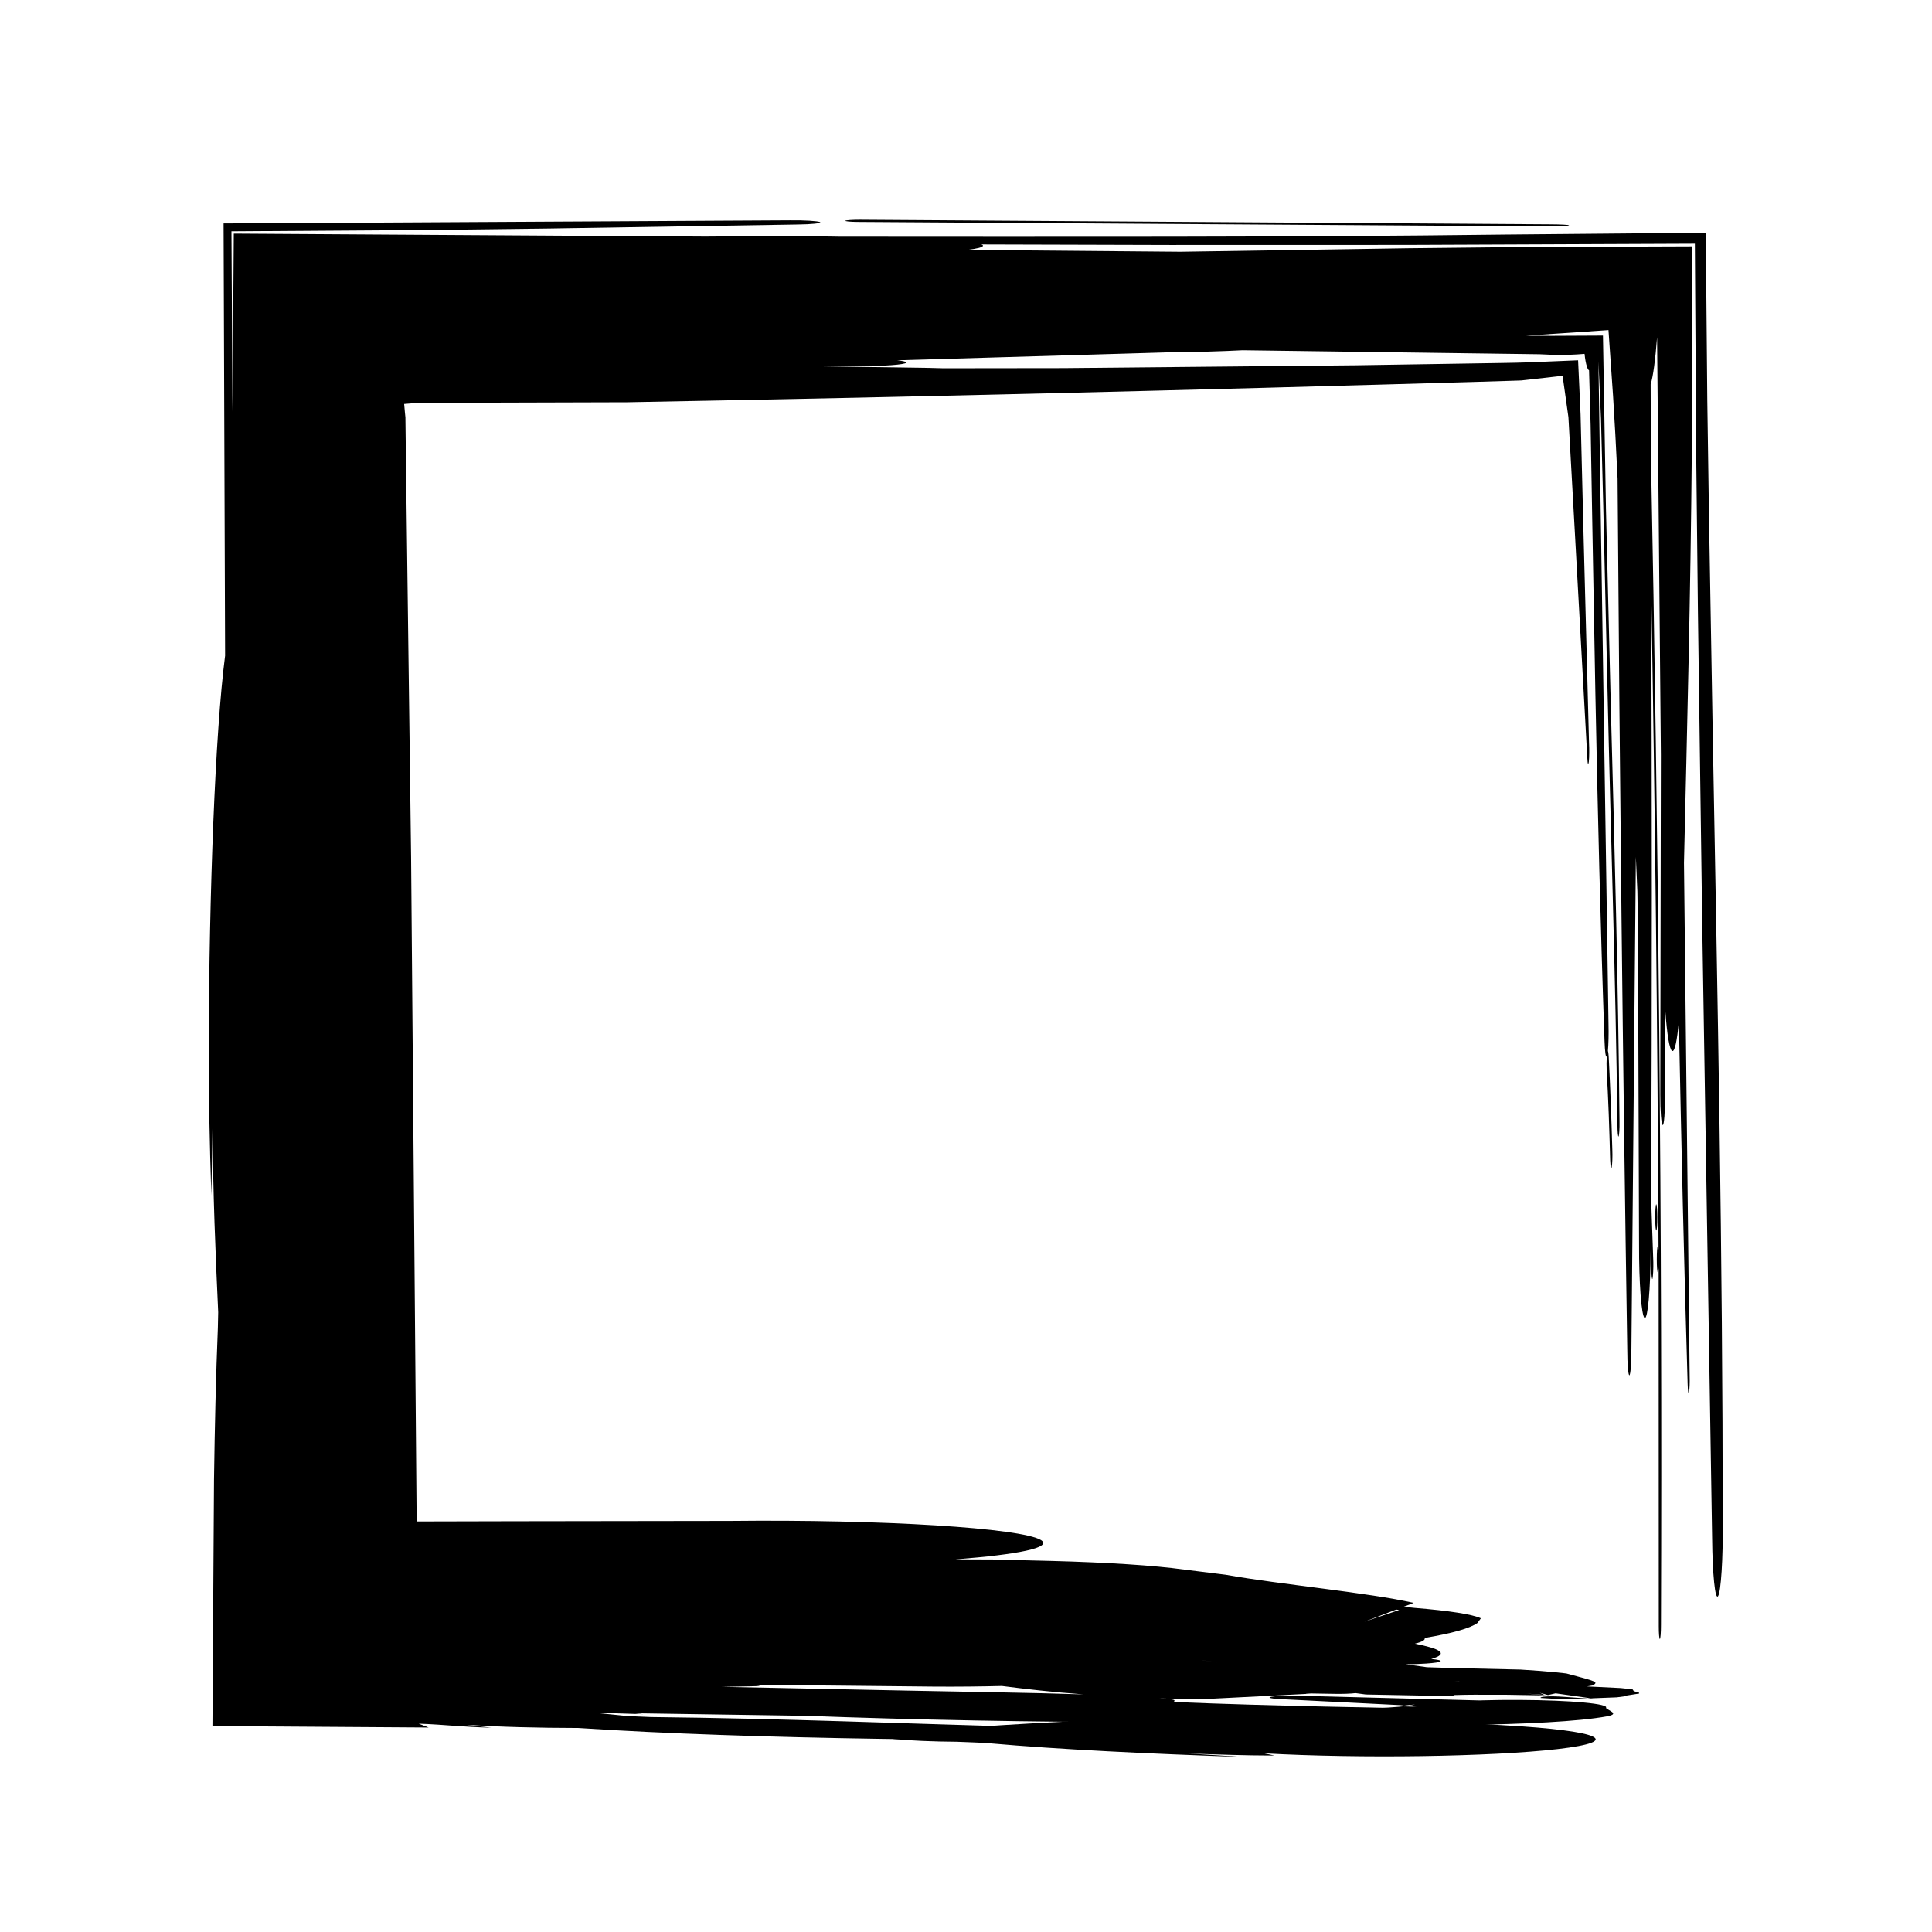 <?xml version="1.0" encoding="UTF-8"?>
<!-- Uploaded to: ICON Repo, www.iconrepo.com, Generator: ICON Repo Mixer Tools -->
<svg fill="#000000" width="800px" height="800px" version="1.1" viewBox="144 144 512 512" xmlns="http://www.w3.org/2000/svg">
 <g>
  <path d="m531.53 600.55c-1.375-0.109-2.754-0.223-4.102-0.332 2.621-0.207 6.523-0.211 10.973-0.109-43.09-2.641-99.828-1.055-136.4 1.594-13.195-0.098-24.922 0.691-26.18 1.762-1.223 1.074 8.488 2.019 21.793 2.121 2.926 0.125 6.348 0.215 8.469 0.395 18.992 1.664 42.184 2.797 67.766 3.652-4.926-0.312-10.066-0.637-15-0.941 7.394 0.262 14.688 0.535 22.922 0.551-0.898-0.188-1.941-0.402-2.84-0.594 25.438 1.426 60.32 0.918 77.902-1.129 17.648-2.051 11.43-4.863-14.016-6.289z"/>
  <path d="m484.05 594.32c15.191 0.762 29.832 1.496 44.508 2.231l2.898 0.367-0.977-1.652-0.289 0.105c-13.719 1.387-36.328 1.945-57.164 2.336l-7.43 0.238c-3.562 0.211-5.93 0.535-6.672 0.887-1.738 0.789 4.758 1.535 14.461 1.672l11.191 0.145c27.246 0.945 70.121 0.988 85.32-1.805 3.422-0.648 0.43-1.465-0.312-2.223 1.039-1.094-9.215-2.047-22.828-2.121-13.633-0.074-25.34 0.746-26.277 1.848-2.301-0.074-4.684-0.156-6.973-0.23 1.809-0.133 3.633-0.262 5.465-0.395-3.848 0.953-16.262 1.168-25.504 1.672l-13.852 0.266 7.82 2.555 7.211-0.336c-0.551-0.105-1.605-0.266-1.516-0.277 13.719-0.699 26.621-1.395 41.645-1.844l18.898-0.934c5.125-0.484 4.625-1.211-0.977-1.652l-8.383-0.555c1.273 0.109 2.523 0.215 3.789 0.328-19.363-0.504-39.66-1.031-58.836-1.531-3.019-0.121-6.699-0.016-8.293 0.238-1.355 0.254-0.051 0.551 3.074 0.668z"/>
  <path d="m552.29 593.98c3.133 0.195 6.141 0.402 10.609 0.359 1.074-0.117 1.621-0.172 1.906-0.207-1.652-0.117-3.891-0.277-6.121-0.438-4.398-0.316-6.66-0.074-6.394 0.285z"/>
  <path d="m564.79 594.13c1.531 0.109 2.555 0.188 2.555 0.188-0.594-0.086-1.16-0.16-1.707-0.242-0.484 0.02-0.504 0.02-0.504 0.02s-0.016 0-0.344 0.035z"/>
  <path d="m371.21 202.81c60.652 0.387 121.54 0.781 182.38 1.176 3.25 0.012 6.012-0.105 6.211-0.266 0.203-0.137-2.316-0.281-5.359-0.281-61.008-0.402-121.71-0.801-182.48-1.203-2.012-0.004-3.672 0.109-3.945 0.258-0.094 0.164 1.316 0.297 3.191 0.316z"/>
  <path d="m583.12 464.18c-0.121-1.426-0.289-1.371-0.398 0.105-0.102 1.266-0.109 3.527 0.012 4.938 0.102 1.195 0.301 1.148 0.398-0.117 0.105-1.469 0.086-3.731-0.012-4.926z"/>
  <path d="m570.71 451.32c-0.23-8.387-0.492-16.355-0.922-23.457-0.066-1.324-0.047-2.812 0.016-3.934-0.258 0.488-0.488-1.113-0.594-4.137-1.062-29.801-1.805-60.73-2.422-92.102-0.289-15.695-0.57-31.484-0.855-47.297l-0.406-23.738-0.414-14.516c-0.207-0.102-0.406-0.434-0.594-1.074-0.246-0.75-0.449-1.863-0.598-3.285-2.523 0.23-5.43 0.328-8.34 0.258l-3.586-0.156c-26.301-0.352-52.527-0.711-78.691-1.062-5.637 0.293-12.188 0.484-19.305 0.543-23.891 0.699-47.828 1.406-72.215 2.121 1.535 0.176 2.469 0.387 2.453 0.613-0.473 0.551-6.137 0.961-12.742 0.938-3.34 0.012-6.66 0.023-9.992 0.035 9.562 0.141 19.141 0.289 28.676 0.43 1.371 0.035 2.641 0.066 3.809 0.098 10.488-0.016 21.078-0.023 31.855-0.039 26.152-0.25 51.883-0.504 77.293-0.75 12.691-0.203 25.301-0.402 37.848-0.598 7.777-0.109 8.613-0.227 12.062-0.348l9.164-0.379c0.215 4.781 0.438 9.547 0.656 14.297 0.238 9.578 0.473 19.125 0.707 28.648 0.516 19.578 1.027 39.07 1.535 58.539 0.086 1.441 0.074 3.688-0.059 4.969-0.133 0.852-0.312 0.699-0.383-0.906-1.145-20.738-2.242-40.559-3.344-60.488-0.555-9.93-1.113-19.887-1.676-29.992-0.504-3.582-1.012-7.219-1.543-10.957-2.555 0.289-5.16 0.586-7.82 0.883l-1.812 0.203-0.887 0.098-0.438 0.047-1.285 0.047c-3.758 0.117-7.562 0.238-11.418 0.352-74.418 2.168-147.9 3.977-224.18 5.375-14.785 0.039-29.367 0.082-43.828 0.125l-10.82 0.066-1.164 0.02-0.324 0.02-0.641 0.039-2.379 0.191 0.191 2.144 0.102 0.992 0.023 0.238 0.016 0.117 0.004 0.059 0.004 0.57 0.055 4.555c0.156 12.152 0.312 24.336 0.469 36.598 0.316 24.527 0.645 49.375 0.977 74.961 0.504 60.105 0.988 118 1.473 175.98l0.223-0.074c8.52-0.02 17.051-0.039 25.59-0.059 19.004-0.023 38.074-0.055 57.262-0.082 40.273-0.438 77.18 1.859 82.398 5.09 3.031 1.965-6.074 3.824-22.641 5.09 3.301 0.016 6.555 0.023 9.828 0.039l15.566 0.387c14.73 0.387 27.305 1.195 35.23 2.297l10.906 1.359c14.504 2.586 37.992 4.75 49.855 7.461l-2.66 1.02 2.805 0.297c9.266 0.746 15.508 1.723 17.66 2.762l-0.891 1.234c-1.945 1.41-6.578 2.734-14.016 3.984 0.258 0.523-0.637 1.039-2.57 1.516 6.348 1.266 9.352 2.59 4.328 4.051 3.82 0.367 3.184 0.902-1.367 1.215-1.566 0.105-3.461 0.168-5.387 0.191 0.035 0.004 0.047 0.004 0.047 0.004 2.144 0.301 2.781 0.387 5.547 0.777 3.789 0.121 5.992 0.191 5.992 0.191 10.098 0.23 10.098 0.23 18.836 0.43 7.531 0.434 12.176 1.039 12.176 1.039 8.328 2.207 8.328 2.207 7.043 3.152-0.508 0.086-1.059 0.176-1.617 0.273 6.66 0.328 7.125 0.352 8.934 0.438 1.883 0.172 3.176 0.367 3.176 0.367 0.289 0.516 0.289 0.516 1.43 0.695 0.363 0.195 0.281 0.387 0.281 0.387-3.727 0.57-3.727 0.57-3.824 0.73-0.945 0.125-2.098 0.277-2.098 0.277-4.359 0.172-6.098 0.242-6.828 0.266-9.352-1.32-9.383-1.324-9.383-1.324-2.035 0.457-2.035 0.457-2.035 0.457-2.18-0.609-2.18-0.609-2.18-0.609l1.234 0.559-4.731-0.336 5.406 0.488c-11.191-0.207-11.191-0.207-15.668-0.18-4.656-0.066-8.641 0.066-9.113 0.082 0.387 0.172 0.414 0.297 0.414 0.297-11.961-0.23-11.961-0.23-23.625-0.453-1.047-0.141-1.91-0.258-2.734-0.367-1.117 0.152-3.352 0.242-5.652 0.195-2.051-0.035-4.086-0.066-6.121-0.102-0.457 0.023-0.898 0.055-1.309 0.082 0 0.023 0.016 0.039 0.016 0.039-2.082 0.105-3.523 0.176-5.164 0.262-1.039 0.059-1.066 0.066-1.066 0.066l-0.059-0.004c-3.559 0.18-8.711 0.441-22.355 1.133-3.613-0.098-6.977-0.18-10.176-0.262 1.023 0.086 2 0.172 2.969 0.25 1.906 0.18 0.168 0.664 1.203 0.715 25.555 1.043 53.395 1.473 80.836 2.023 4.922-0.059 9.543 0.23 10.27 0.629 0.641 0.402-2.871 0.77-7.918 0.82-55.625 2.637-123.94 2.277-181.08 0.176-15.047-0.227-30.18-0.457-45.344-0.684l2.172 0.246c-3.934-0.125-7.856-0.25-11.773-0.379l-1.27-0.02c2.977 0.297 5.949 0.598 8.906 0.898 2.051 0.086 4.106 0.172 6.184 0.262 35.188 0.371 67.102 1.762 101.09 2.648 18.27 0.48 33.961 1.336 51.23 1.969 4.449 0.051 7.527 0.367 7.004 0.734-0.52 0.348-4.664 0.598-9.008 0.555-57.629 0.625-123.41 0.051-169.55-3.004-10.523-0.02-20.66-0.266-29.066-0.82l-0.473-0.012c2.203 0.258 4.277 0.492 6.481 0.75-7.863-0.188-12.055-0.801-19.234-1.062 0.867 0.332 1.785 0.684 2.648 1.02-18.809-0.125-38.023-0.258-57.312-0.383 0.137-21.891 0.277-43.871 0.414-65.344 0.195-13.879 0.5-27.414 1.023-40.184 0.031-1.445 0.059-2.797 0.09-4.144-0.711-15.473-1.402-31.121-1.492-49.48-0.109 6.211-0.215 12.277-0.328 18.496-0.438-13.32-0.734-26.535-0.684-40.797 0.098-38.605 1.668-81.812 4.332-102.22-0.137-38.172-0.266-76.367-0.402-114.55 50.074-0.273 100.12-0.551 150.09-0.82 3.859-0.047 7.316 0.172 8 0.473 0.398 0.297-2.152 0.59-6.004 0.629-21.809 0.352-43.727 0.711-65.719 1.062-11.008 0.133-22.031 0.266-33.074 0.398-17.051 0.109-34.117 0.227-51.207 0.344 0.09 15.875 0.188 31.836 0.277 47.801 0.109-15.668 0.227-31.355 0.344-47.184 41.215 0.262 82.75 0.523 124.91 0.785 5.934-0.047 11.91-0.086 17.898-0.133 5.918-0.047 11.789 0.035 17.645 0.16 59.559 0.016 116.08 0.188 176.83-0.57 18.395-0.168 36.242-0.324 52.805-0.473 0.137 15.035 0.273 29.809 0.402 44.48 0.145 9.934 0.289 19.793 0.434 29.695 0.324 18.695 0.645 37.512 0.984 57.258 1.324 72.57 2.664 138.67 2.672 210.39 0.098 9.531-0.465 18.363-1.238 19.488-0.77 1.148-1.48-5.769-1.57-15.332-0.883-54.648-1.758-108.95-2.637-163.46-0.371-27.27-0.746-54.594-1.125-82.035-0.152-13.73-0.301-27.492-0.453-41.293-0.121-18.707-0.238-37.465-0.359-56.289-25.34 0.105-50.824 0.211-76.484 0.316-20.723 0.004-41.59 0.012-62.629 0.016-16.867-0.047-33.457-0.09-49.957-0.141 0.211 0.105 0.414 0.207 0.414 0.312 0 0.422-1.57 0.812-4.207 1.133 18.73 0.168 37.621 0.328 56.578 0.492 19.996-0.309 40.004-0.621 60.191-0.934 10.16-0.109 20.367-0.215 30.648-0.328 14.801-0.055 29.703-0.109 44.742-0.168-0.035 17.805-0.074 35.832-0.109 54.145-0.328 38.586-1.238 73.504-2.074 109.2 0.5 45.211 0.996 90.316 1.5 135.98 0.055 1.824-0.023 3.719-0.176 4.375-0.152 0.656-0.301-0.328-0.352-2.172-0.957-31.406-1.676-63.586-2.328-96.066-0.484 5.117-1.109 8.168-1.789 7.758-0.711-0.402-1.344-4.375-1.789-10.445l-0.051 22.086c-0.023 4.551-0.301 8.133-0.648 8-0.383-0.102-0.656-3.719-0.645-8.051 0.051-30.043 0.105-60.023 0.156-90.004-0.336-36.93-0.672-73.711-1.008-110.7-0.469 6.035-1.043 10.352-1.691 12.434l-0.012 0.012c0.016 5.844 0.035 11.664 0.051 17.469 1.98 101.87 3.078 206.14 2.684 311.26 0.004 2.062-0.125 3.758-0.293 3.793-0.168 0.035-0.297-1.559-0.289-3.406-0.012-31.738-0.02-63.379-0.031-94.93-0.004 0.051-0.004 0.074-0.012 0.133-0.098 1.273-0.281 1.512-0.398 0.117-0.105-1.211-0.105-3.699-0.012-4.949 0.109-1.461 0.293-1.324 0.395-0.137-0.266-58.773-0.945-117.14-1.941-174.72 0.168 53.516 0.266 107.03-0.051 160.47 0.203 5.836 0.402 11.645 0.605 17.559 0.035 1.605-0.059 3.719-0.211 4.367-0.133 0.449-0.297-0.73-0.336-2.383-0.051-1.641-0.102-3.269-0.152-4.906-0.066 10.121-0.746 17.926-1.586 17.758-0.867-0.559-1.531-9.25-1.496-19.766-0.098-28.148-0.195-56.195-0.293-84.238l-0.152-9.098c-0.137-3.062-0.273-6.098-0.402-9.145-0.395 43.609-0.789 87.141-1.18 130.42 0.004 3.715-0.238 6.883-0.535 6.957-0.297 0.09-0.555-2.918-0.559-6.644-1.203-76.25-2.023-153.45-2.57-230.97l-0.598-11.793-0.605-10.188c-0.398-5.754-0.801-11.539-1.211-17.383-7.148 0.484-14.473 0.984-21.852 1.484 2.258 0.016 4.543 0.023 6.832 0.039 4.602-0.02 9.145-0.047 13.559-0.066 0.273 15.699 0.535 30.926 0.797 45.926 0.441 18.094 0.883 35.906 1.32 53.699 0.945 35.559 1.918 71.012 2.266 108.6 0.039 2.047-0.09 3.742-0.242 4.012-0.152 0.223-0.301-1.164-0.301-3.238-0.504-39.832-1.77-76.176-2.648-115.68-0.379-16.363-0.746-32.32-1.109-48.004-0.203-7.836-0.402-15.598-0.605-23.312-0.227-5.074-0.457-10.113-0.68-15.129 0.902 59.445 1.773 116.66 2.672 175.6 0.07 2.691-0.004 5.402-0.16 7.117 0.086 0.145 0.16 0.695 0.211 1.516 0.414 7.699 0.711 16.098 0.961 24.676 0.07 1.637 0.004 3.715-0.16 4.578-0.18 0.855-0.324-0.145-0.414-1.973zm-203.43 137.1c0.598 0.07 1.09 0.125 1.547 0.18-1.672-0.098-3.461-0.195-5.441-0.309l-7.594-1.223s5.734 0.676 11.488 1.352zm95.246-4.496h-0.055c2.539 0.398 4.375 0.684 4.375 0.684-1.773-0.273-3.164-0.496-4.32-0.684zm-234.18-376.84c-7.098-0.012-14.191-0.02-21.25-0.023-0.105 19.418-0.207 38.746-0.312 58.059-0.246 13.875-0.492 27.727-0.742 41.598-0.066-7.894-0.137-15.758-0.203-23.648 0.332-25.32 0.672-50.707 1.008-76.25 7.117 0.086 14.305 0.176 21.5 0.266zm202.81 385.95c-8.609-0.637-15.316-1.422-21.652-2.231-5.664 0.145-11.578 0.203-17.566 0.168-16.086-0.16-31.766-0.324-47.223-0.48 2.004 0.434-1.699 0.379-3.586 0.434-1.949 0.035-3.879 0.07-5.809 0.105 16.461 0.332 32.984 0.672 49.797 1.012 15.148 0.324 31.617 0.512 46.039 0.992zm115.02-1.645c0.469 0.051 0.891 0.102 1.41 0.156l-3.078 0.645s0.711-0.34 1.668-0.801zm4.856-1.09c-0.762-0.031-1.527-0.059-2.352-0.09 0.84-0.242 1.609-0.152 2.352 0.09zm-21.641-0.816c1.281 0.172 2.055 0.277 3.062 0.348-3.055-0.344-3.062-0.348-3.062-0.348zm-15.367-18.938-8.434 3.219 9.199-3.094z"/>
 </g>
</svg>